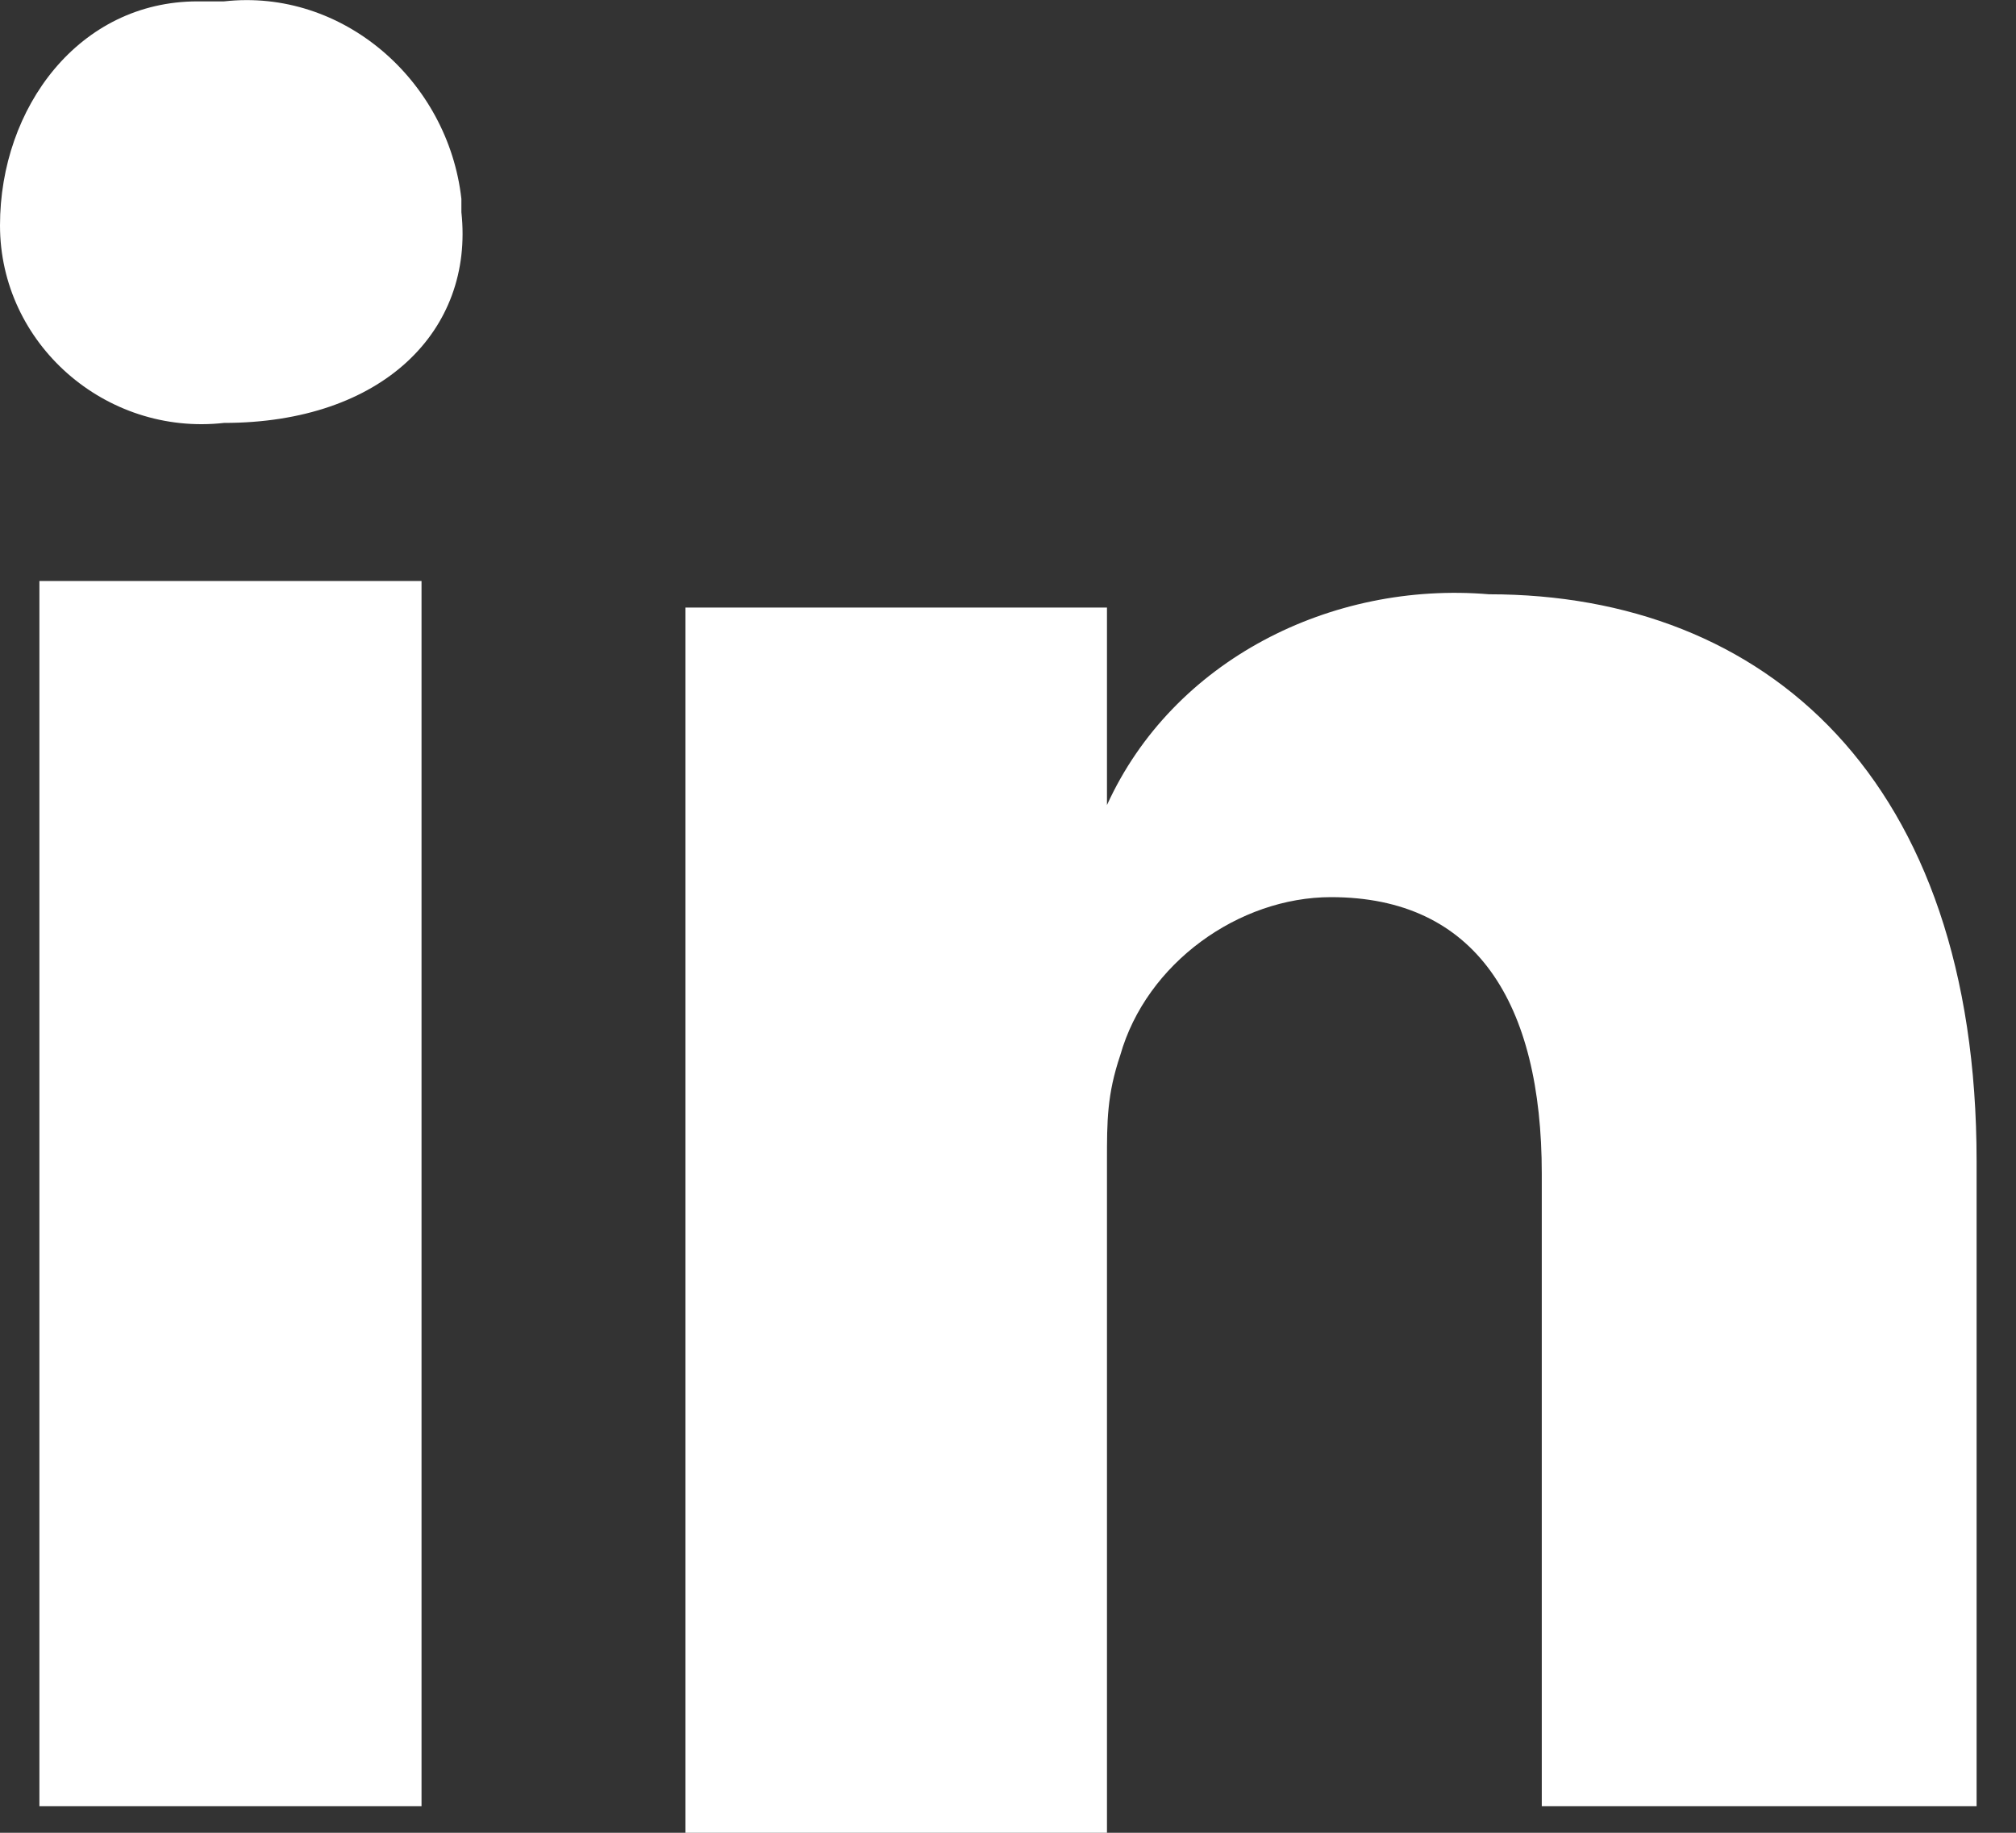 <?xml version="1.0" encoding="utf-8"?>
<!-- Generator: Adobe Illustrator 24.0.1, SVG Export Plug-In . SVG Version: 6.00 Build 0)  -->
<svg version="1.1" id="Layer_1" xmlns="http://www.w3.org/2000/svg" xmlns:xlink="http://www.w3.org/1999/xlink" x="0px" y="0px"
	 viewBox="0 0 44 40" style="enable-background:new 0 0 44 40;" xml:space="preserve">
<rect x="0" y="0" width="44" height="40" fill="#333333" stroke="none"/>
<style type="text/css">
	.st0{fill:#FFFFFF;}
</style>
<path class="st0" d="M9.49,39.42H0.86V12.68H9.2v26.74H9.49z M4.89,9.23L4.89,9.23C2.3,9.52,0,7.5,0,4.92s1.73-4.89,4.31-4.89
	c0.29,0,0.29,0,0.58,0c2.59-0.29,4.89,1.73,5.18,4.31v0.29C10.35,7.22,8.34,9.23,4.89,9.23z M43.14,39.42h-9.49v-13.8
	c0-3.74-1.44-6.04-4.6-6.04c-2.01,0-4.03,1.44-4.6,3.45c-0.29,0.86-0.29,1.44-0.29,2.3V40h-9.2V13.26h9.2v4.31
	c1.44-3.16,4.89-4.89,8.34-4.6c6.04,0,10.64,4.03,10.64,12.37V40V39.42z"/>
</svg>
